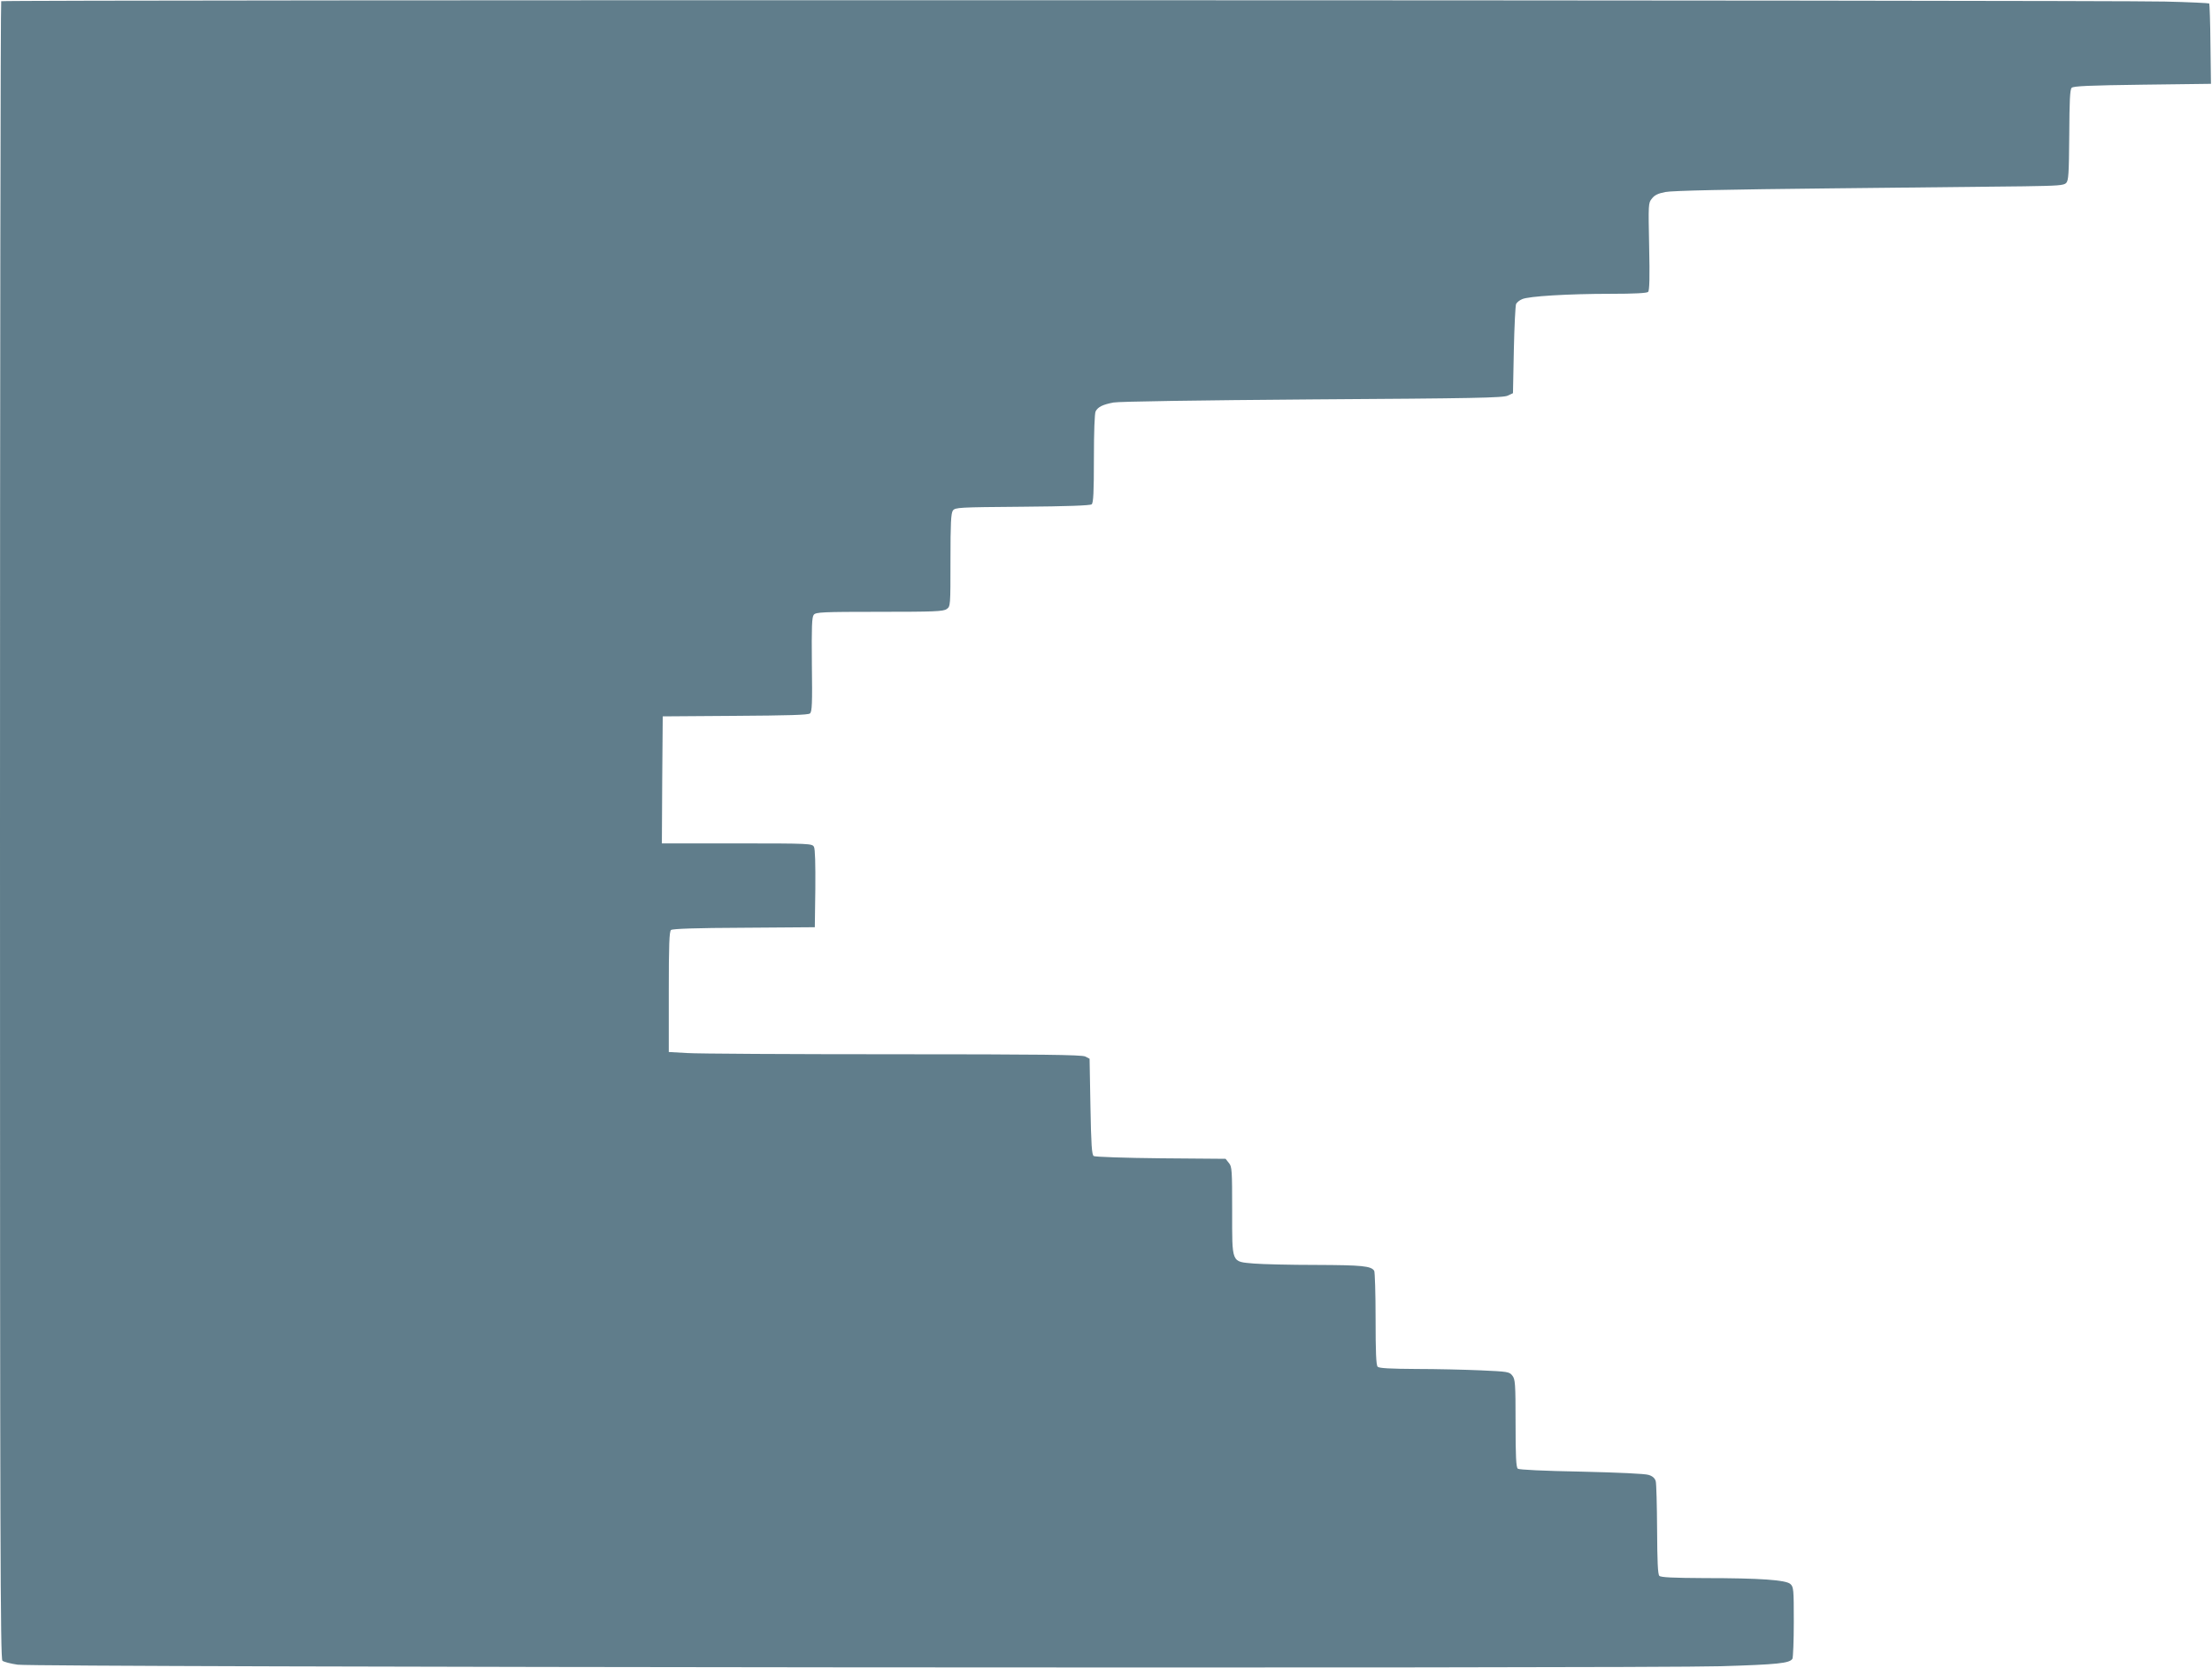 <?xml version="1.0" standalone="no"?>
<!DOCTYPE svg PUBLIC "-//W3C//DTD SVG 20010904//EN"
 "http://www.w3.org/TR/2001/REC-SVG-20010904/DTD/svg10.dtd">
<svg version="1.0" xmlns="http://www.w3.org/2000/svg"
 width="1280pt" height="965pt" viewBox="0 0 1280 965"
 preserveAspectRatio="xMidYMid meet">
<g transform="translate(0,965) scale(0.1,-0.1)"
fill="#607d8b" stroke="none">
<path d="M7 9643 c-4 -3 -7 -2163 -7 -4798 0 -4120 2 -4794 14 -4804 8 -7 47
-17 88 -23 100 -15 9372 -23 9853 -9 331 10 400 17 417 43 4 7 8 103 8 214 0
188 -1 202 -20 219 -26 23 -172 34 -500 34 -177 1 -249 4 -258 13 -9 9 -12 83
-13 268 -1 140 -4 266 -8 280 -5 17 -18 29 -41 36 -20 7 -176 14 -389 19 -219
4 -361 11 -368 17 -10 8 -13 73 -13 263 0 232 -2 255 -19 276 -17 22 -27 23
-182 30 -90 4 -259 8 -374 8 -150 1 -214 4 -223 13 -9 9 -12 85 -12 278 0 146
-4 270 -8 277 -18 28 -70 33 -335 34 -150 0 -312 4 -361 8 -132 12 -126 -3
-126 306 0 234 -1 255 -19 276 l-19 24 -375 3 c-206 2 -380 8 -388 13 -11 7
-15 63 -19 286 l-5 277 -25 13 c-20 10 -256 13 -1111 13 -597 0 -1134 3 -1192
7 l-107 6 0 347 c0 278 3 350 13 359 10 7 141 12 423 13 l409 3 3 223 c1 142
-1 230 -8 242 -10 19 -23 20 -445 20 l-435 0 2 368 3 367 419 3 c304 2 423 5
433 14 12 10 14 58 11 283 -2 219 0 275 11 288 12 15 50 17 380 17 316 0 370
2 389 16 22 15 22 18 22 283 0 215 3 271 14 287 14 18 32 19 402 22 256 2 393
7 401 14 10 8 13 70 13 265 0 154 4 262 10 273 14 26 41 39 103 51 31 6 493
13 1152 18 932 6 1105 9 1130 22 l30 14 5 250 c3 138 9 257 13 266 4 9 20 22
35 28 36 17 266 31 513 31 136 0 209 4 216 11 8 8 10 85 6 263 -5 245 -5 252
16 277 15 20 36 30 78 38 38 8 370 15 953 21 492 5 997 11 1122 12 195 3 230
5 244 19 14 15 16 51 18 277 1 199 4 264 14 274 10 10 103 14 410 18 l396 5
-3 230 c-1 127 -5 232 -7 235 -3 2 -119 8 -257 11 -324 9 -12511 11 -12520 2z"/>
</g>
</svg>
